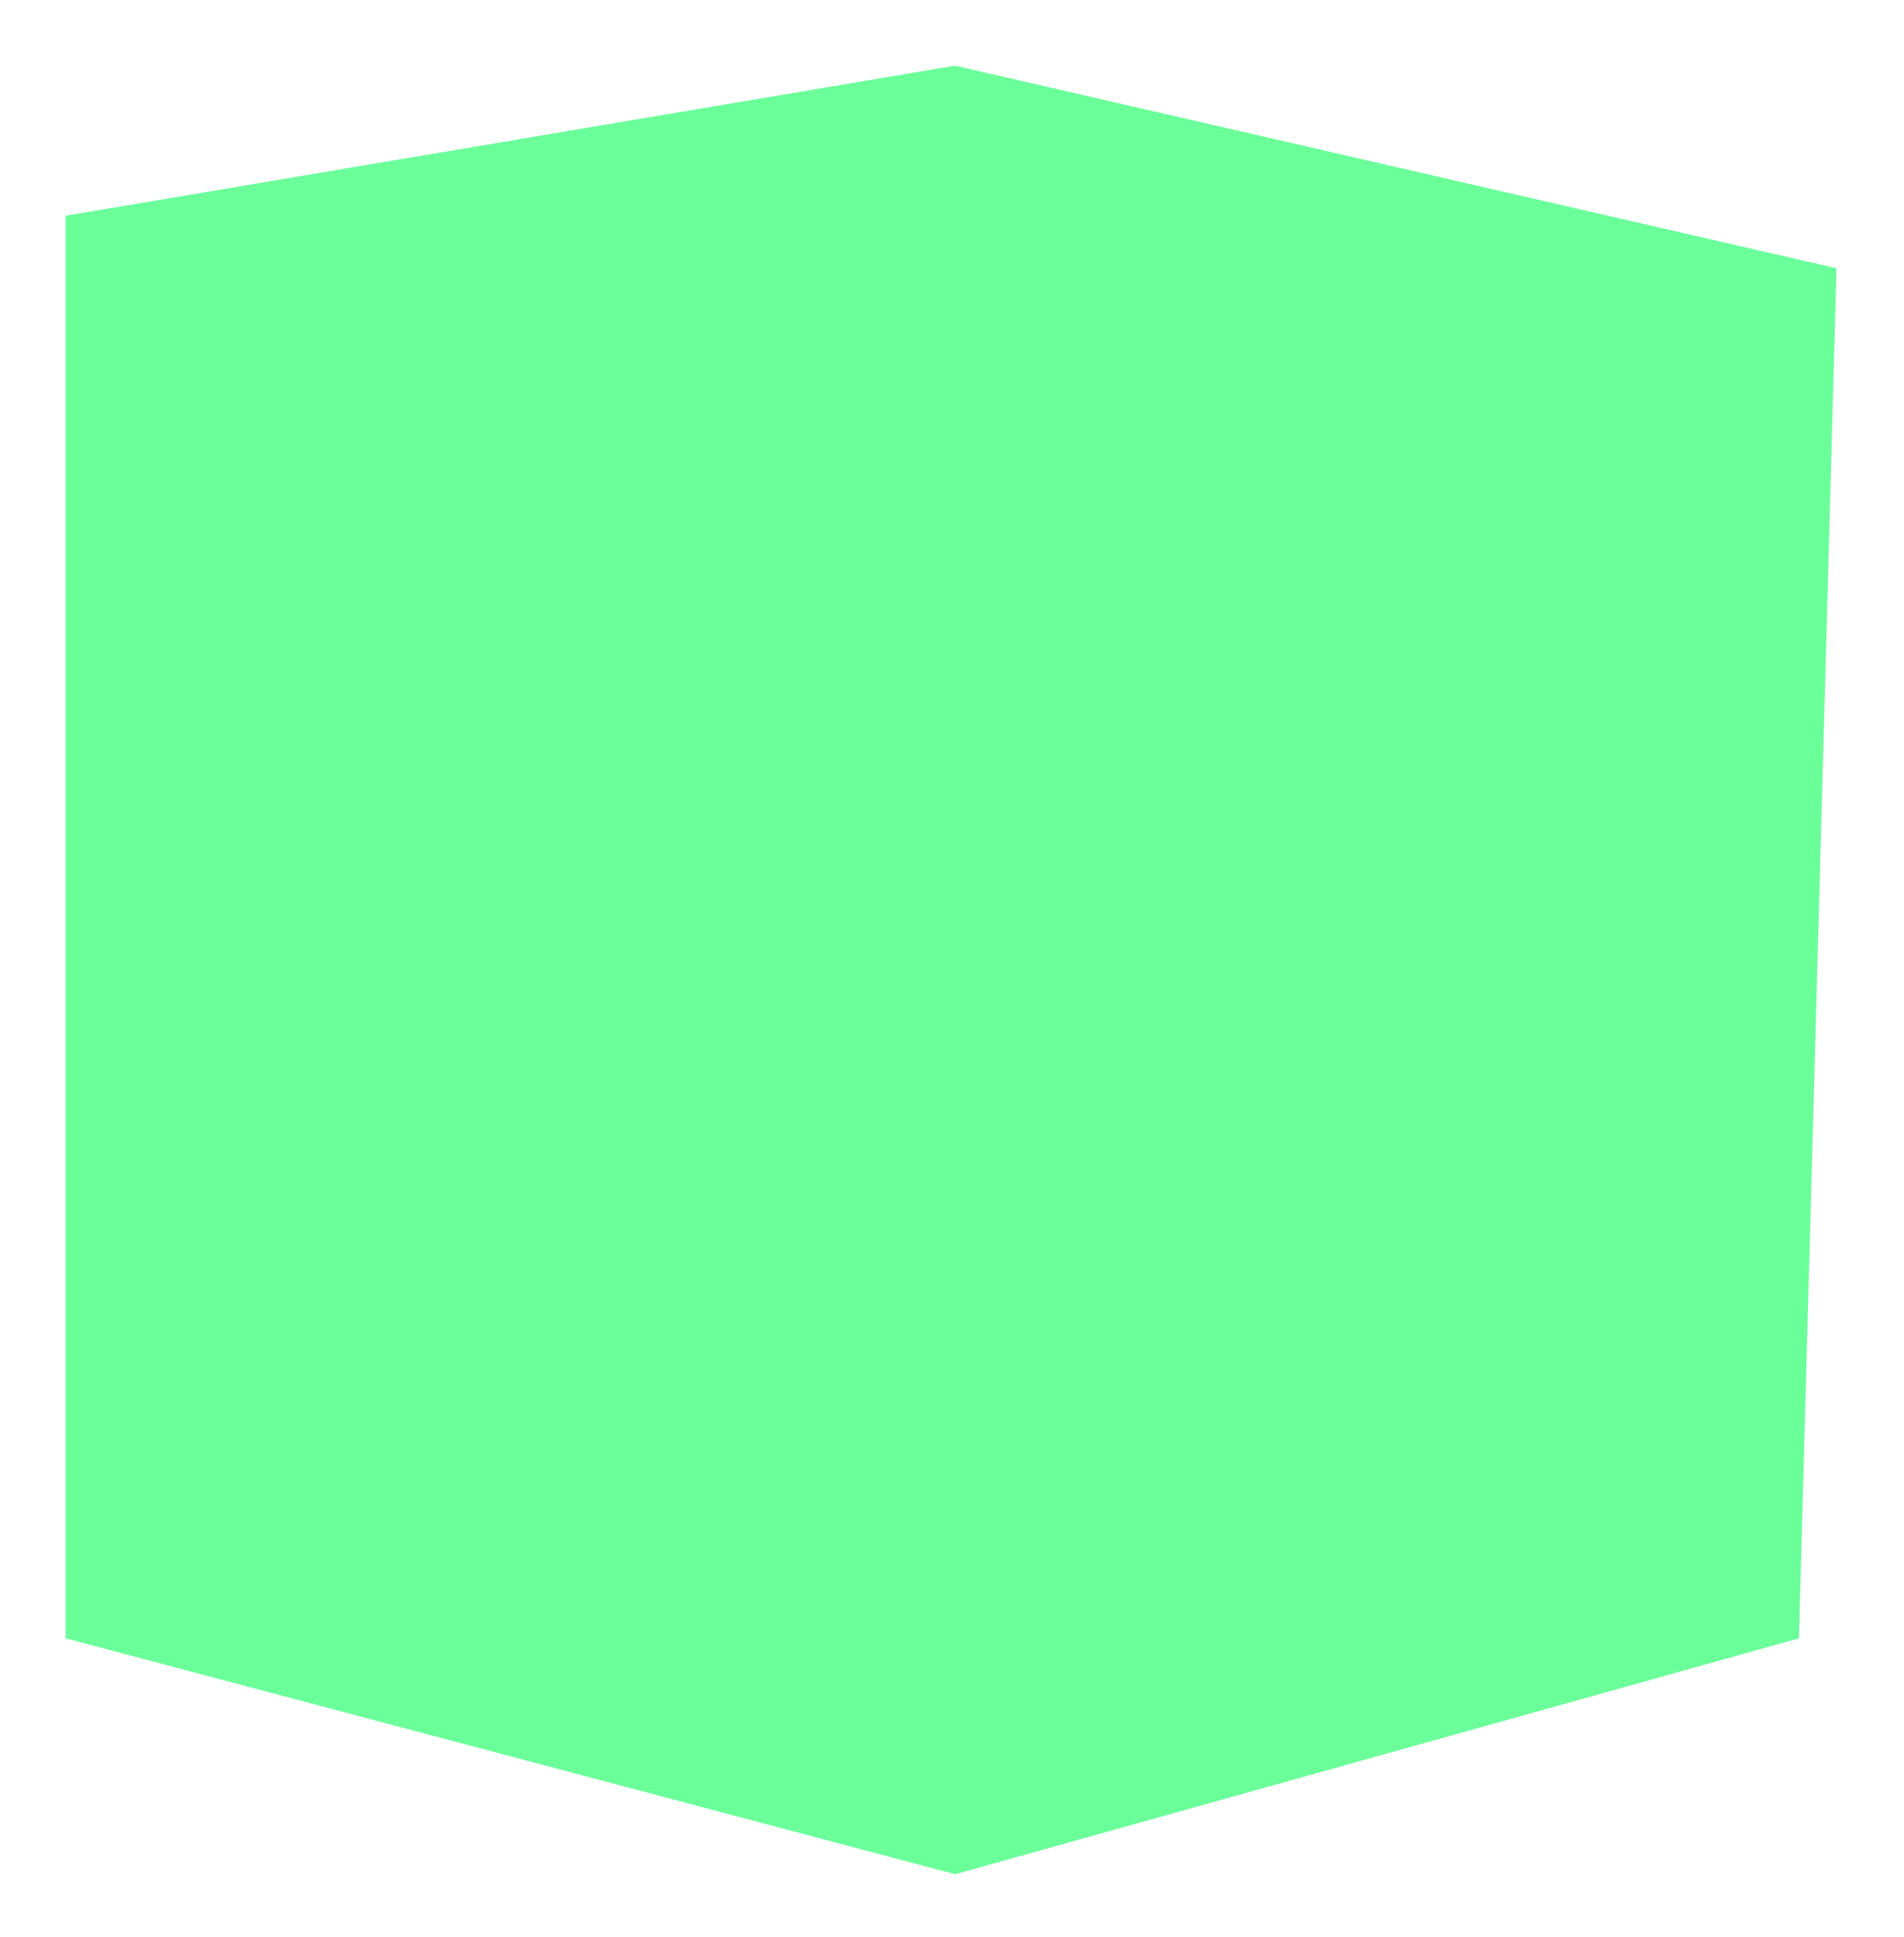 <?xml version="1.0" encoding="utf-8"?>
<svg xmlns="http://www.w3.org/2000/svg" fill="none" height="100%" overflow="visible" preserveAspectRatio="none" style="display: block;" viewBox="0 0 58 59" width="100%">
<g filter="url(#filter0_f_0_1461)" id="Vector 254" style="mix-blend-mode:overlay">
<path d="M2 49.901L29.095 57.086L54.8 49.901L55.943 8.171L29.095 2L2 6.571V49.901Z" fill="url(#paint0_linear_0_1461)"/>
</g>
<defs>
<filter color-interpolation-filters="sRGB" filterUnits="userSpaceOnUse" height="58.743" id="filter0_f_0_1461" width="57.6" x="0.171" y="0.171">
<feFlood flood-opacity="0" result="BackgroundImageFix"/>
<feBlend in="SourceGraphic" in2="BackgroundImageFix" mode="normal" result="shape"/>
<feGaussianBlur result="effect1_foregroundBlur_0_1461" stdDeviation="0.914"/>
</filter>
<linearGradient gradientUnits="userSpaceOnUse" id="paint0_linear_0_1461" x1="32.659" x2="32.659" y1="2.686" y2="161.438">
<stop offset="0.356" stop-color="#6BFF9A"/>
<stop offset="1" stop-color="#CCFFDD"/>
</linearGradient>
</defs>
</svg>